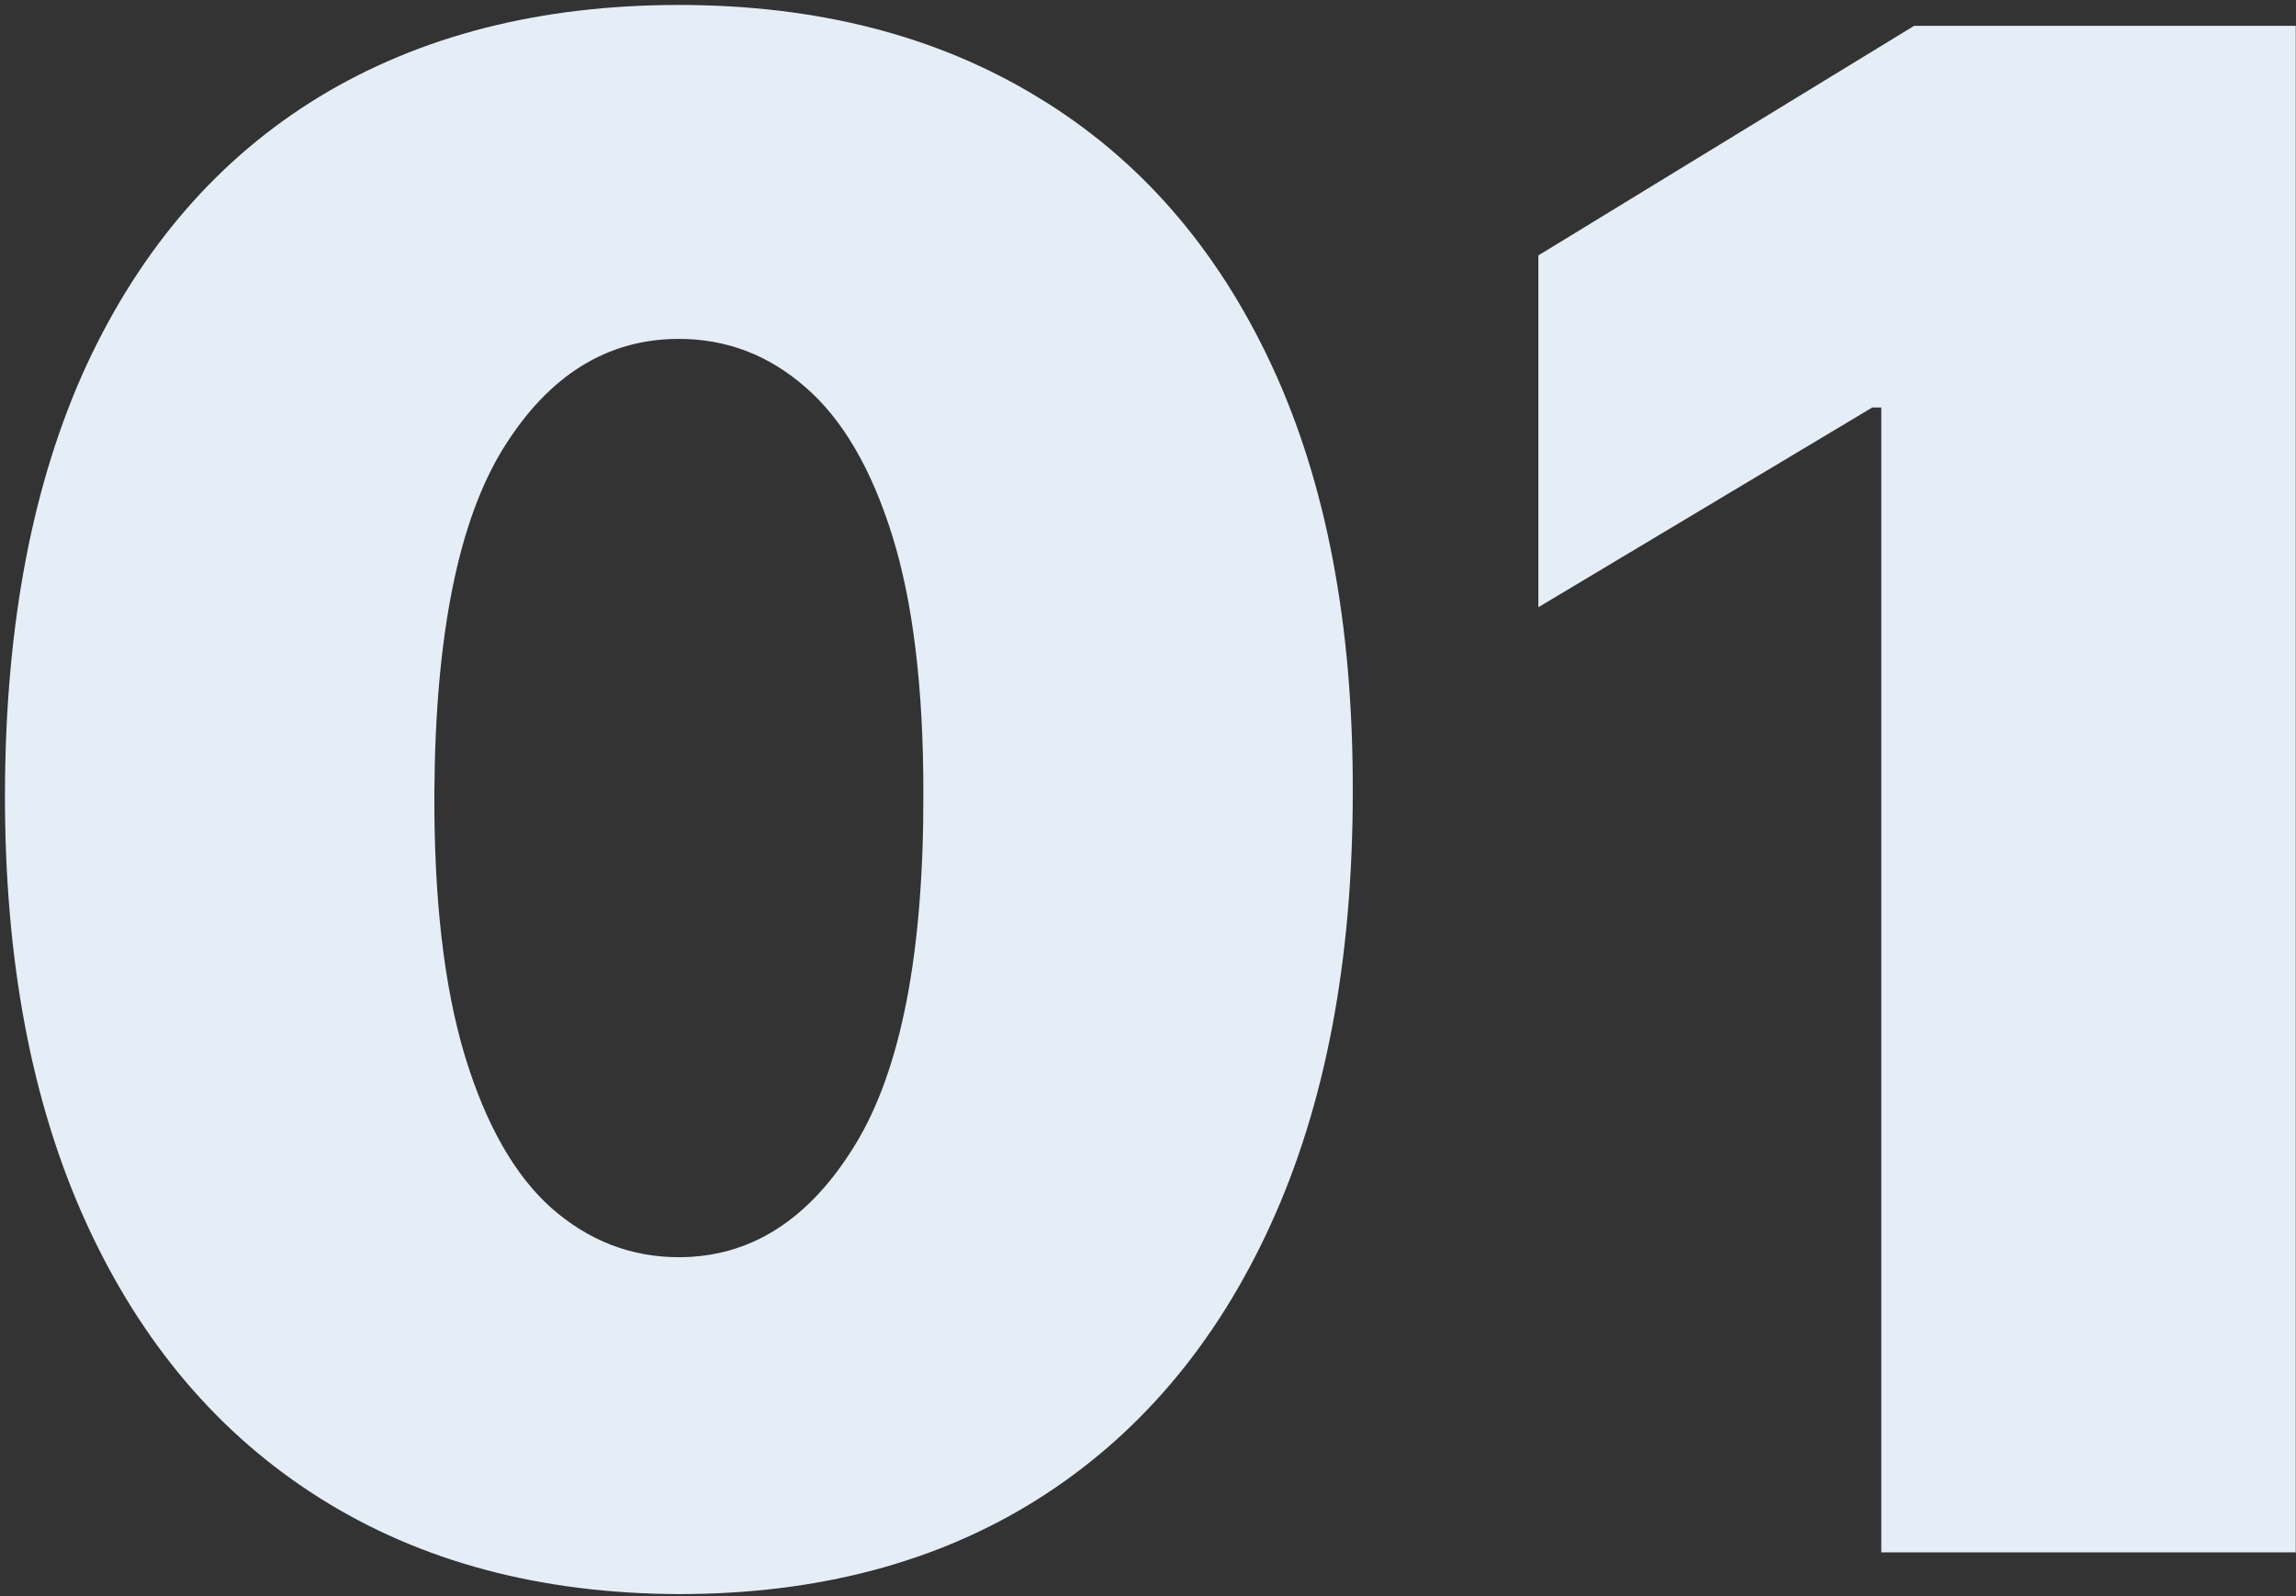 <svg xmlns="http://www.w3.org/2000/svg" width="105" height="73" viewBox="0 0 105 73" fill="none"><rect x="0" y="0" width="105" height="73" fill="#333333" stroke="none"/><path d="M31.046 72.909C24.704 72.886 19.227 71.421 14.614 68.511C10 65.602 6.443 61.409 3.943 55.932C1.443 50.455 0.205 43.886 0.227 36.227C0.25 28.546 1.5 22.023 3.977 16.659C6.477 11.296 10.023 7.216 14.614 4.42C19.227 1.625 24.704 0.227 31.046 0.227C37.386 0.227 42.864 1.636 47.477 4.455C52.091 7.25 55.648 11.329 58.148 16.693C60.648 22.057 61.886 28.568 61.864 36.227C61.864 43.932 60.614 50.523 58.114 56C55.614 61.477 52.057 65.671 47.443 68.579C42.852 71.466 37.386 72.909 31.046 72.909ZM31.046 57.5C34.318 57.5 37 55.795 39.091 52.386C41.205 48.955 42.25 43.568 42.227 36.227C42.227 31.432 41.75 27.511 40.795 24.466C39.841 21.421 38.523 19.171 36.841 17.716C35.159 16.239 33.227 15.5 31.046 15.5C27.773 15.5 25.102 17.159 23.034 20.477C20.966 23.796 19.909 29.046 19.864 36.227C19.841 41.114 20.307 45.136 21.261 48.295C22.216 51.432 23.534 53.75 25.216 55.25C26.921 56.75 28.864 57.5 31.046 57.5ZM104.989 1.182V71H86.034V18.636H85.625L70.352 27.773V11.682L87.534 1.182H104.989Z" fill="#E5EEF6"></path></svg>